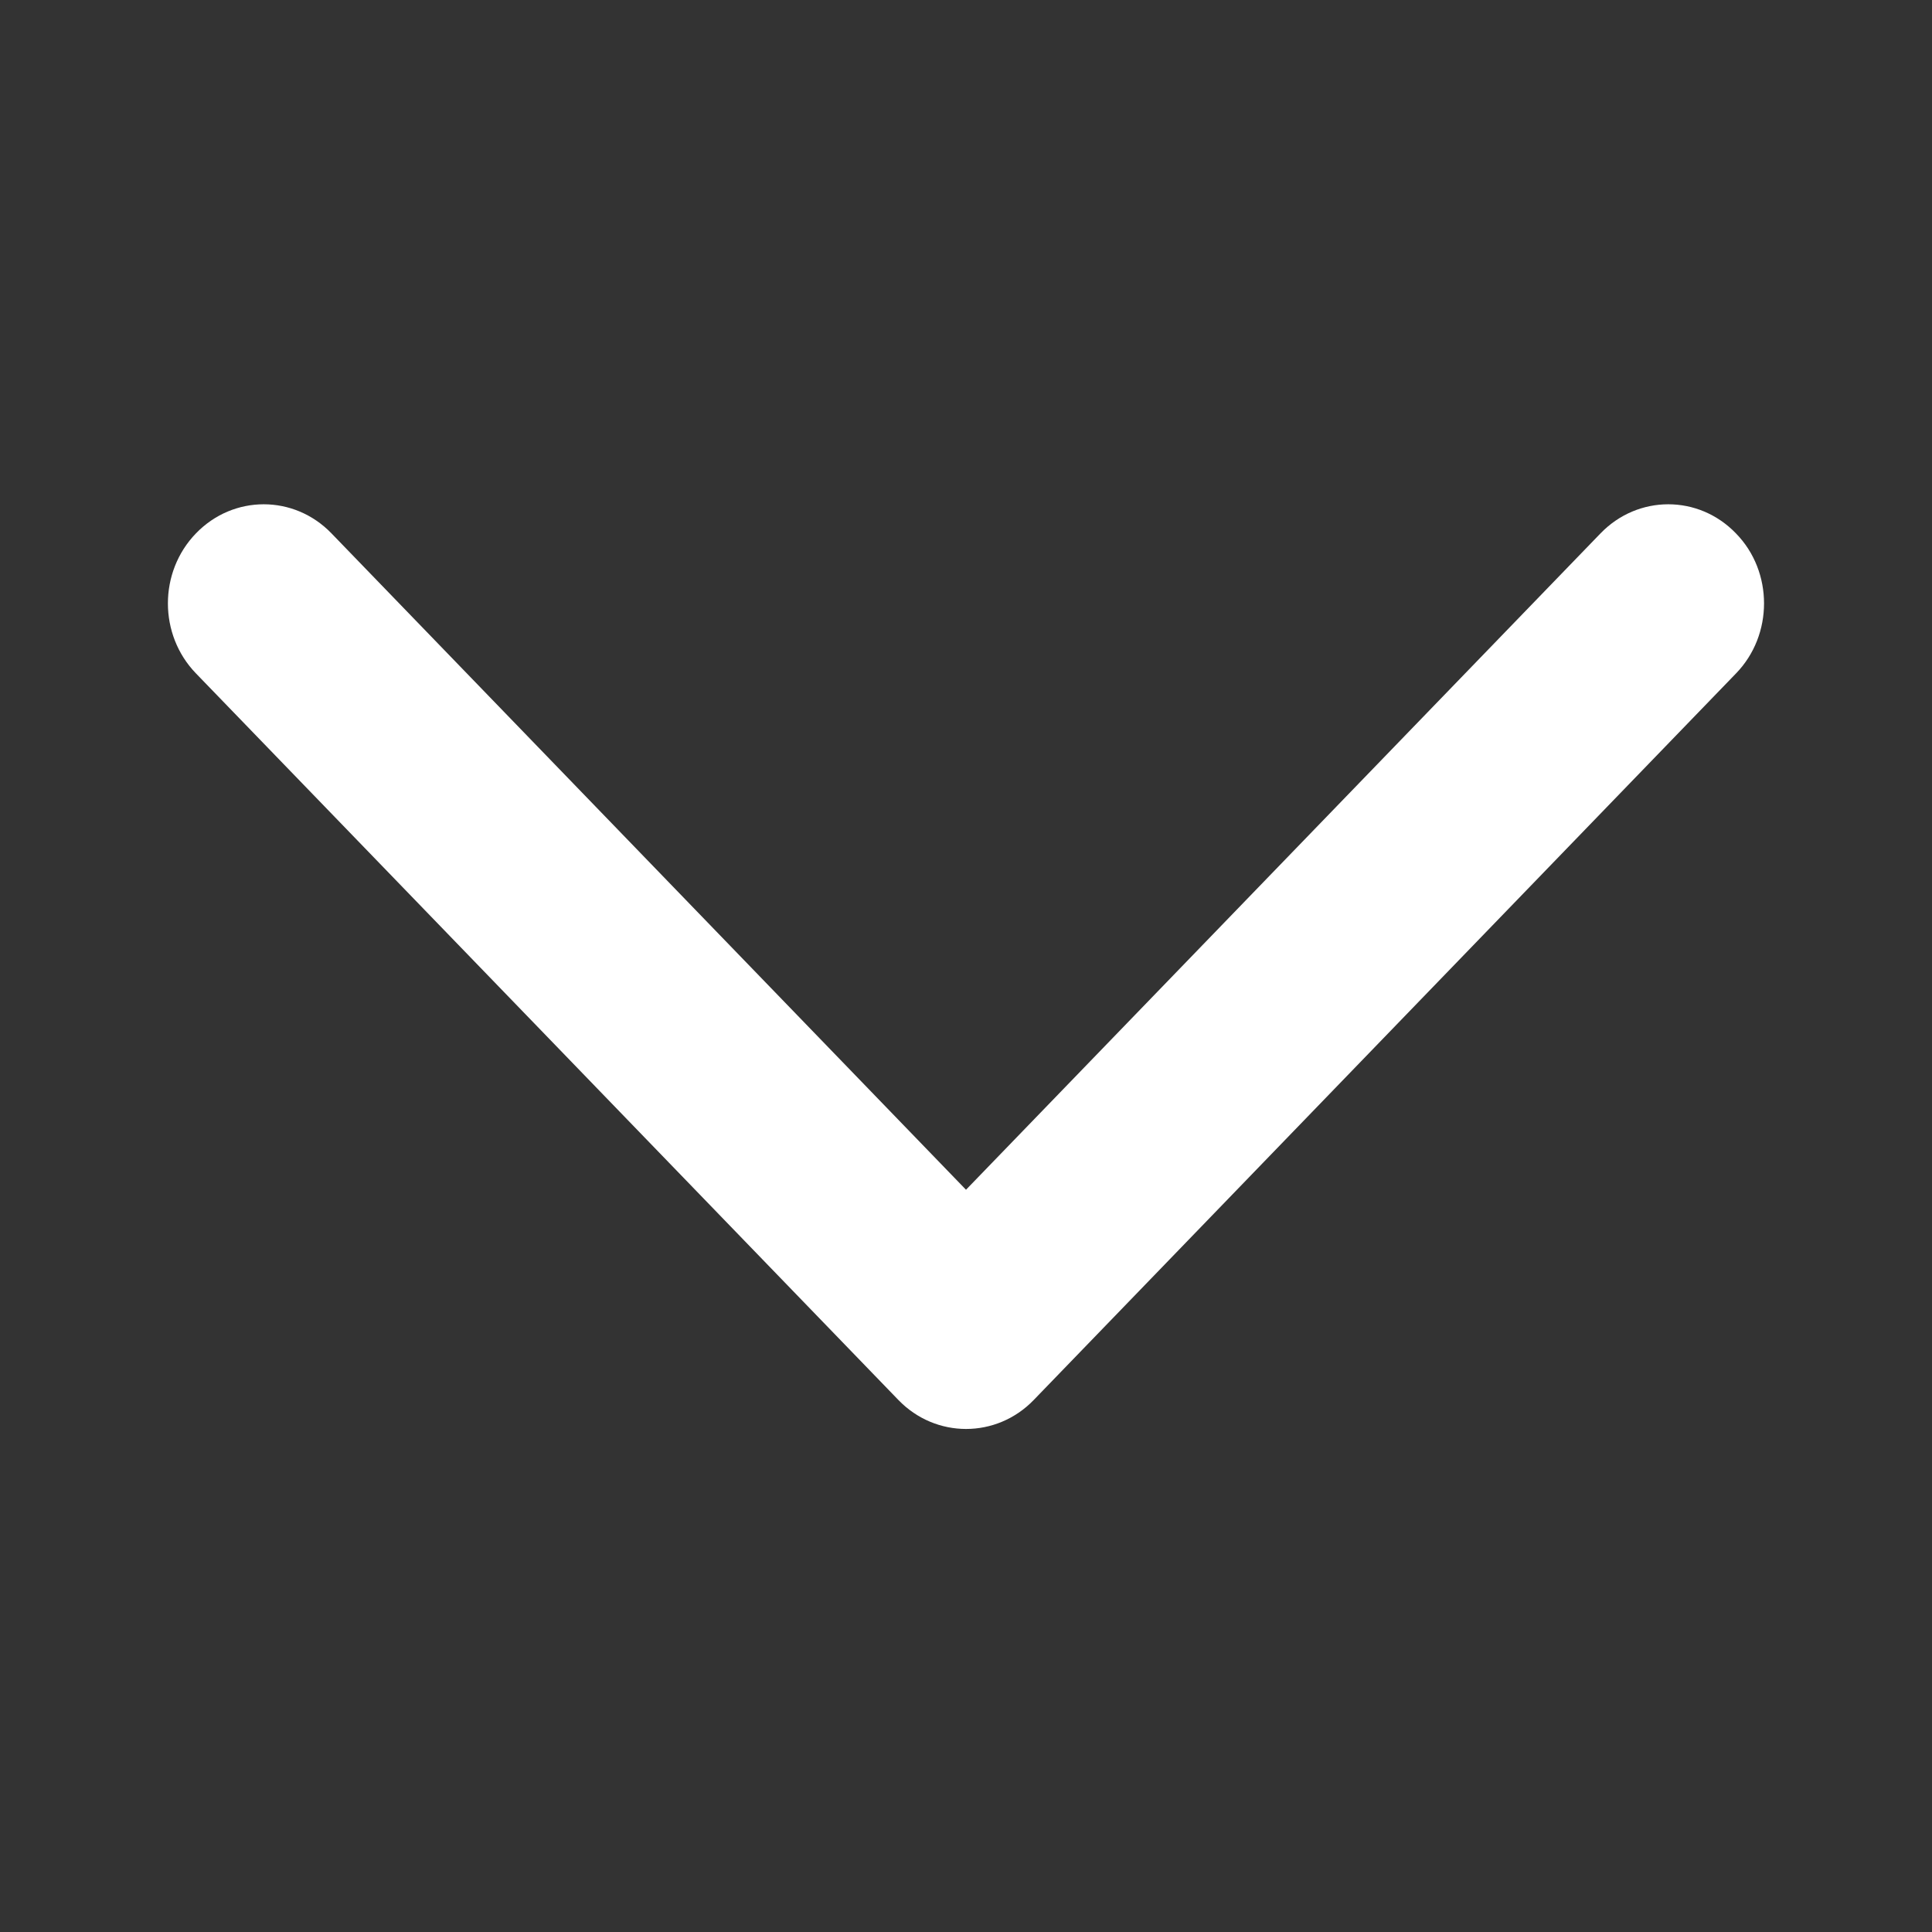<svg width="16" height="16" viewBox="0 0 16 16" fill="none" xmlns="http://www.w3.org/2000/svg">
<rect x="0" y="0" width="16" height="16" fill="#333333" stroke="none"/>
<g id="31fanhui1 4">
<path id="Vector" d="M8 9.853L2.745 4.417C2.435 4.096 1.933 4.096 1.623 4.417C1.313 4.737 1.313 5.257 1.623 5.577L7.44 11.594C7.749 11.914 8.252 11.914 8.561 11.594L14.377 5.577C14.532 5.417 14.609 5.207 14.609 4.997C14.609 4.787 14.532 4.576 14.376 4.417C14.067 4.096 13.565 4.096 13.255 4.417L8 9.853Z" fill="white"/>
</g>
</svg>
